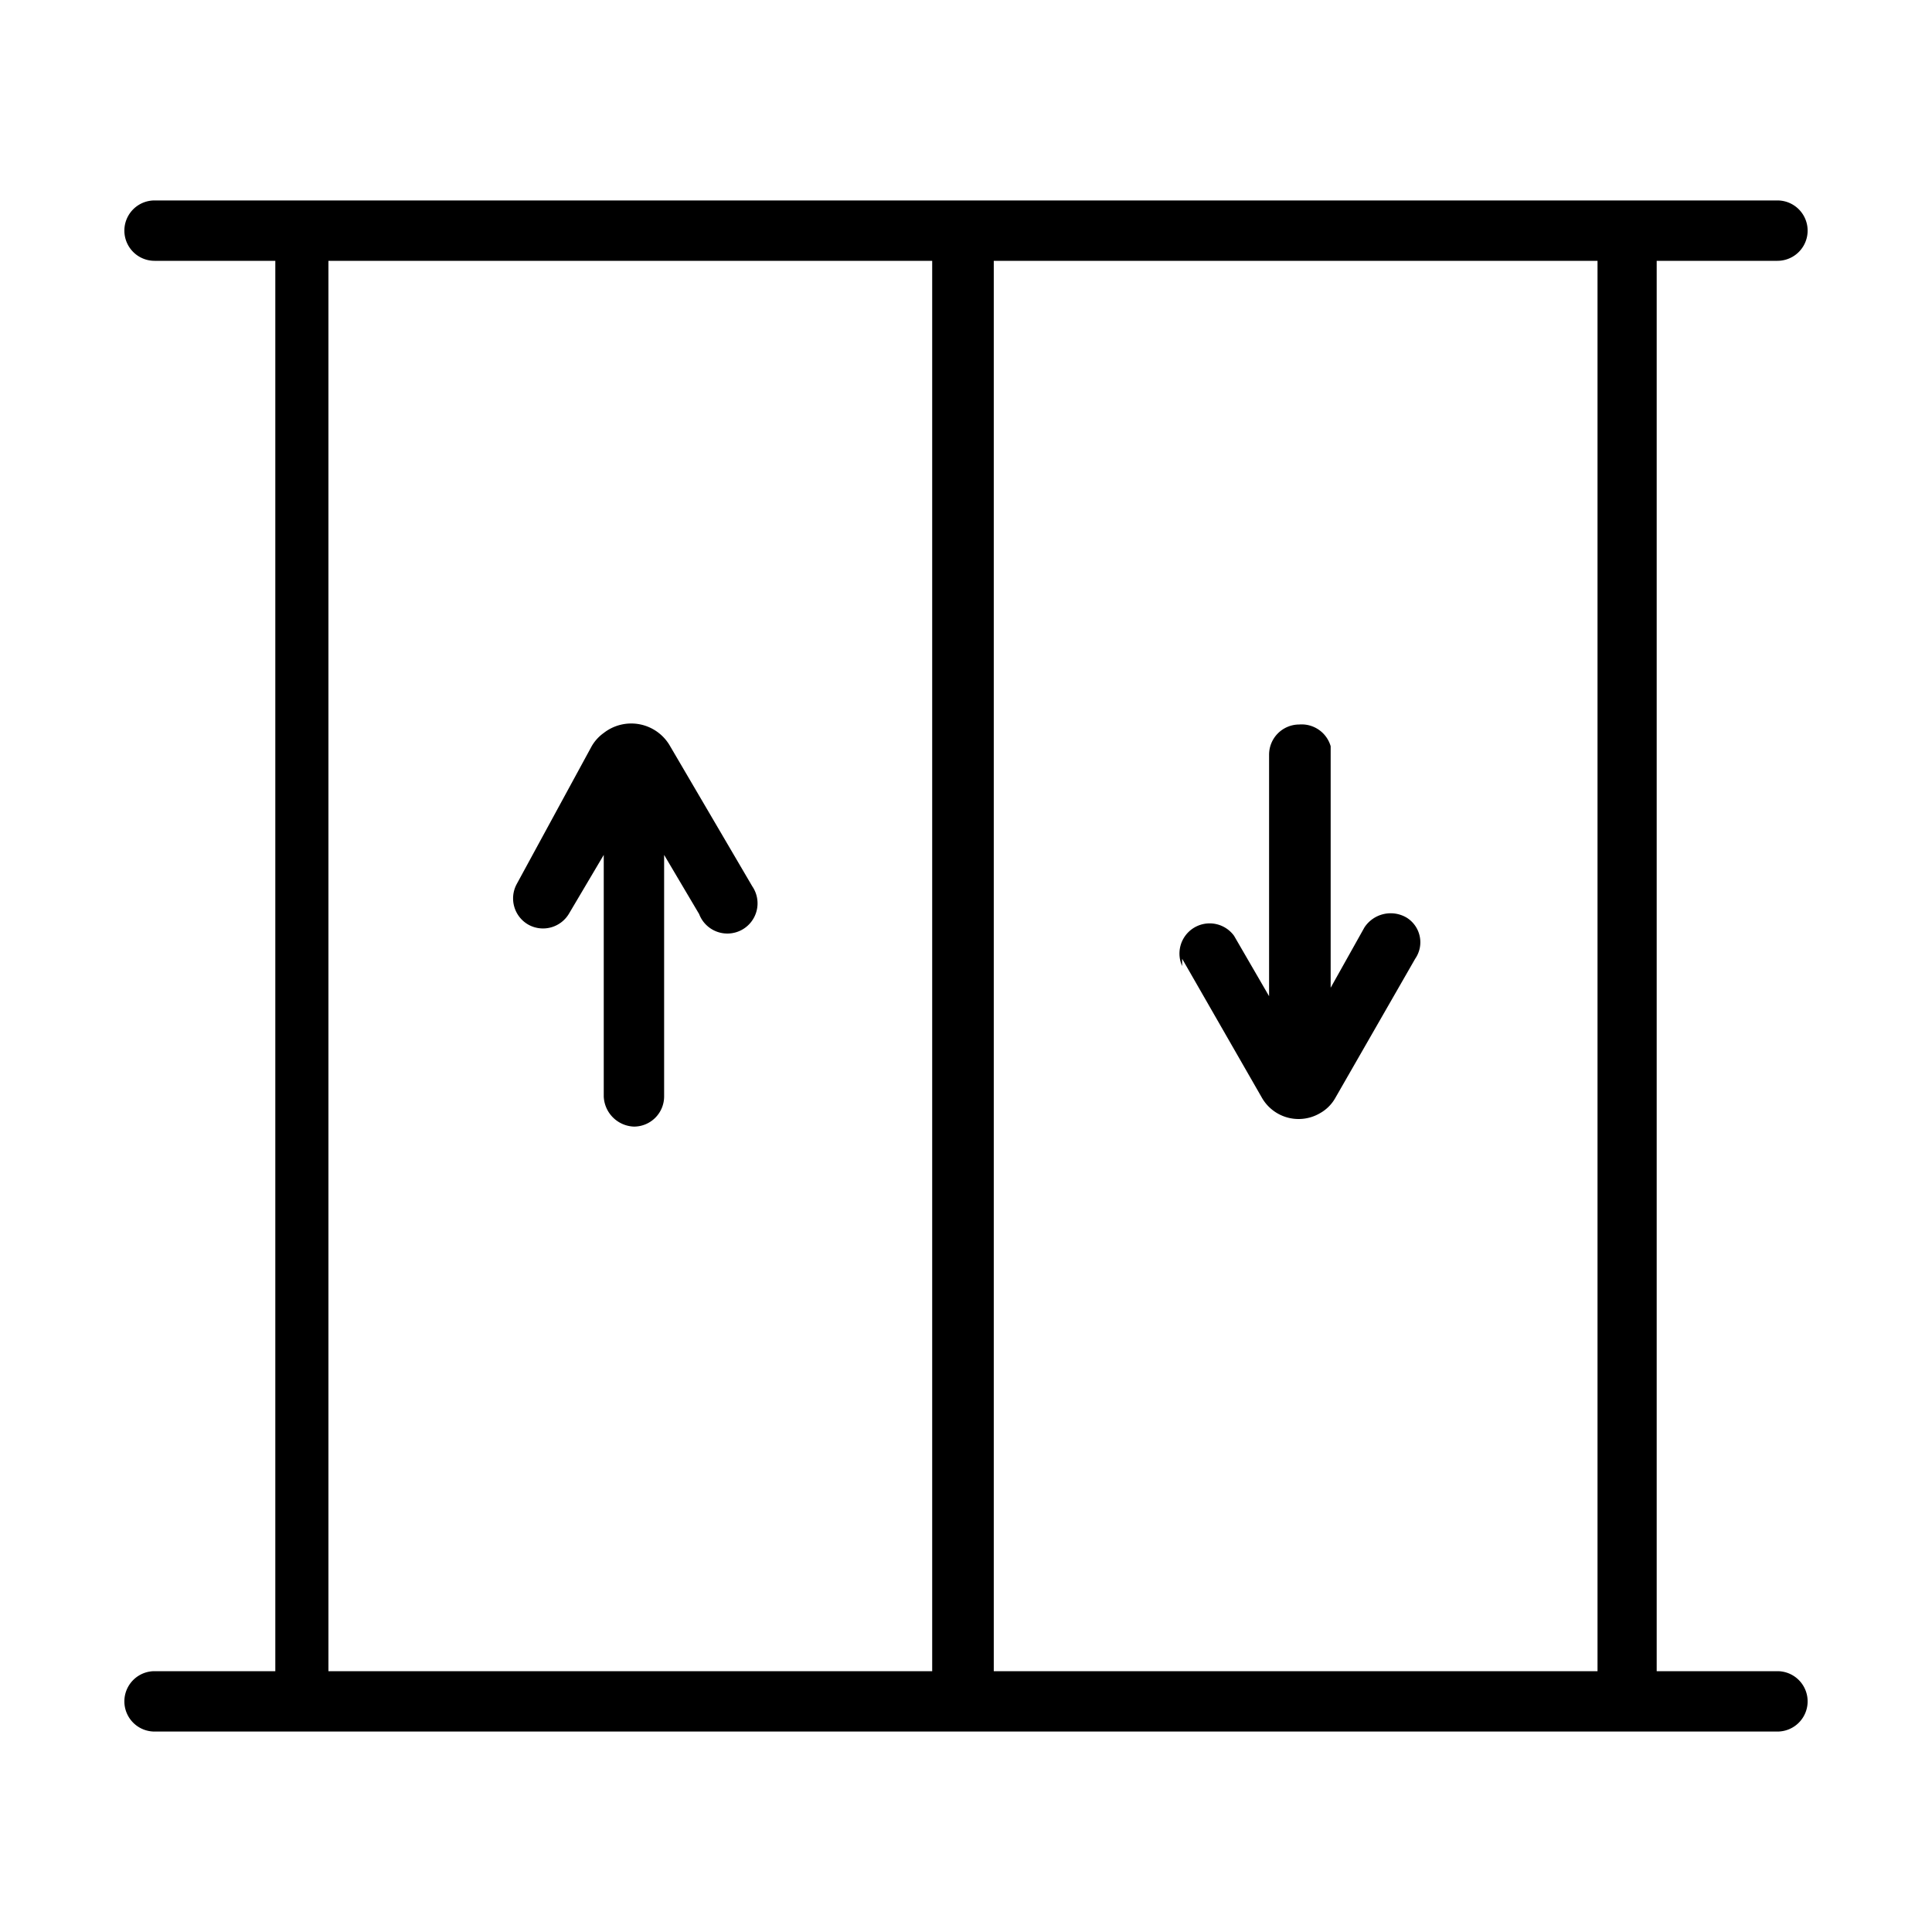 <svg id="_7f6d6490-c909-460d-ac4b-e3cff78328ef" data-name="7f6d6490-c909-460d-ac4b-e3cff78328ef" xmlns="http://www.w3.org/2000/svg" viewBox="0 0 16 16" class="icon">
<path d="M4.71,7.57,5,7.08v2a.26.26,0,0,0,.25.25.25.25,0,0,0,.25-.25v-2l.29.49a.25.25,0,1,0,.44-.23v0h0L5.55,6.18A.37.37,0,0,0,5,6.07a.35.35,0,0,0-.1.11L4.28,7.32a.25.25,0,0,0,.1.34A.25.25,0,0,0,4.71,7.57Z"/>
<path d="M9.79,7.94l.66,1.15a.35.35,0,0,0,.48.13.33.33,0,0,0,.13-.13l.66-1.15a.24.24,0,0,0-.07-.34.26.26,0,0,0-.35.08h0l-.28.5v-2A.25.25,0,0,0,10.76,6a.25.25,0,0,0-.25.25v2l-.29-.5a.25.25,0,0,0-.43.25Z"/>
<path d="M14.72,13.84h-1V2.16h1a.25.25,0,0,0,0-.5H1.28a.25.25,0,0,0,0,.5h1V13.84h-1a.25.25,0,1,0,0,.5H14.72a.25.25,0,1,0,0-.5Zm-7,0h-5V2.16h5Zm5.51,0h-5V2.16h5Z"/>
</svg>
